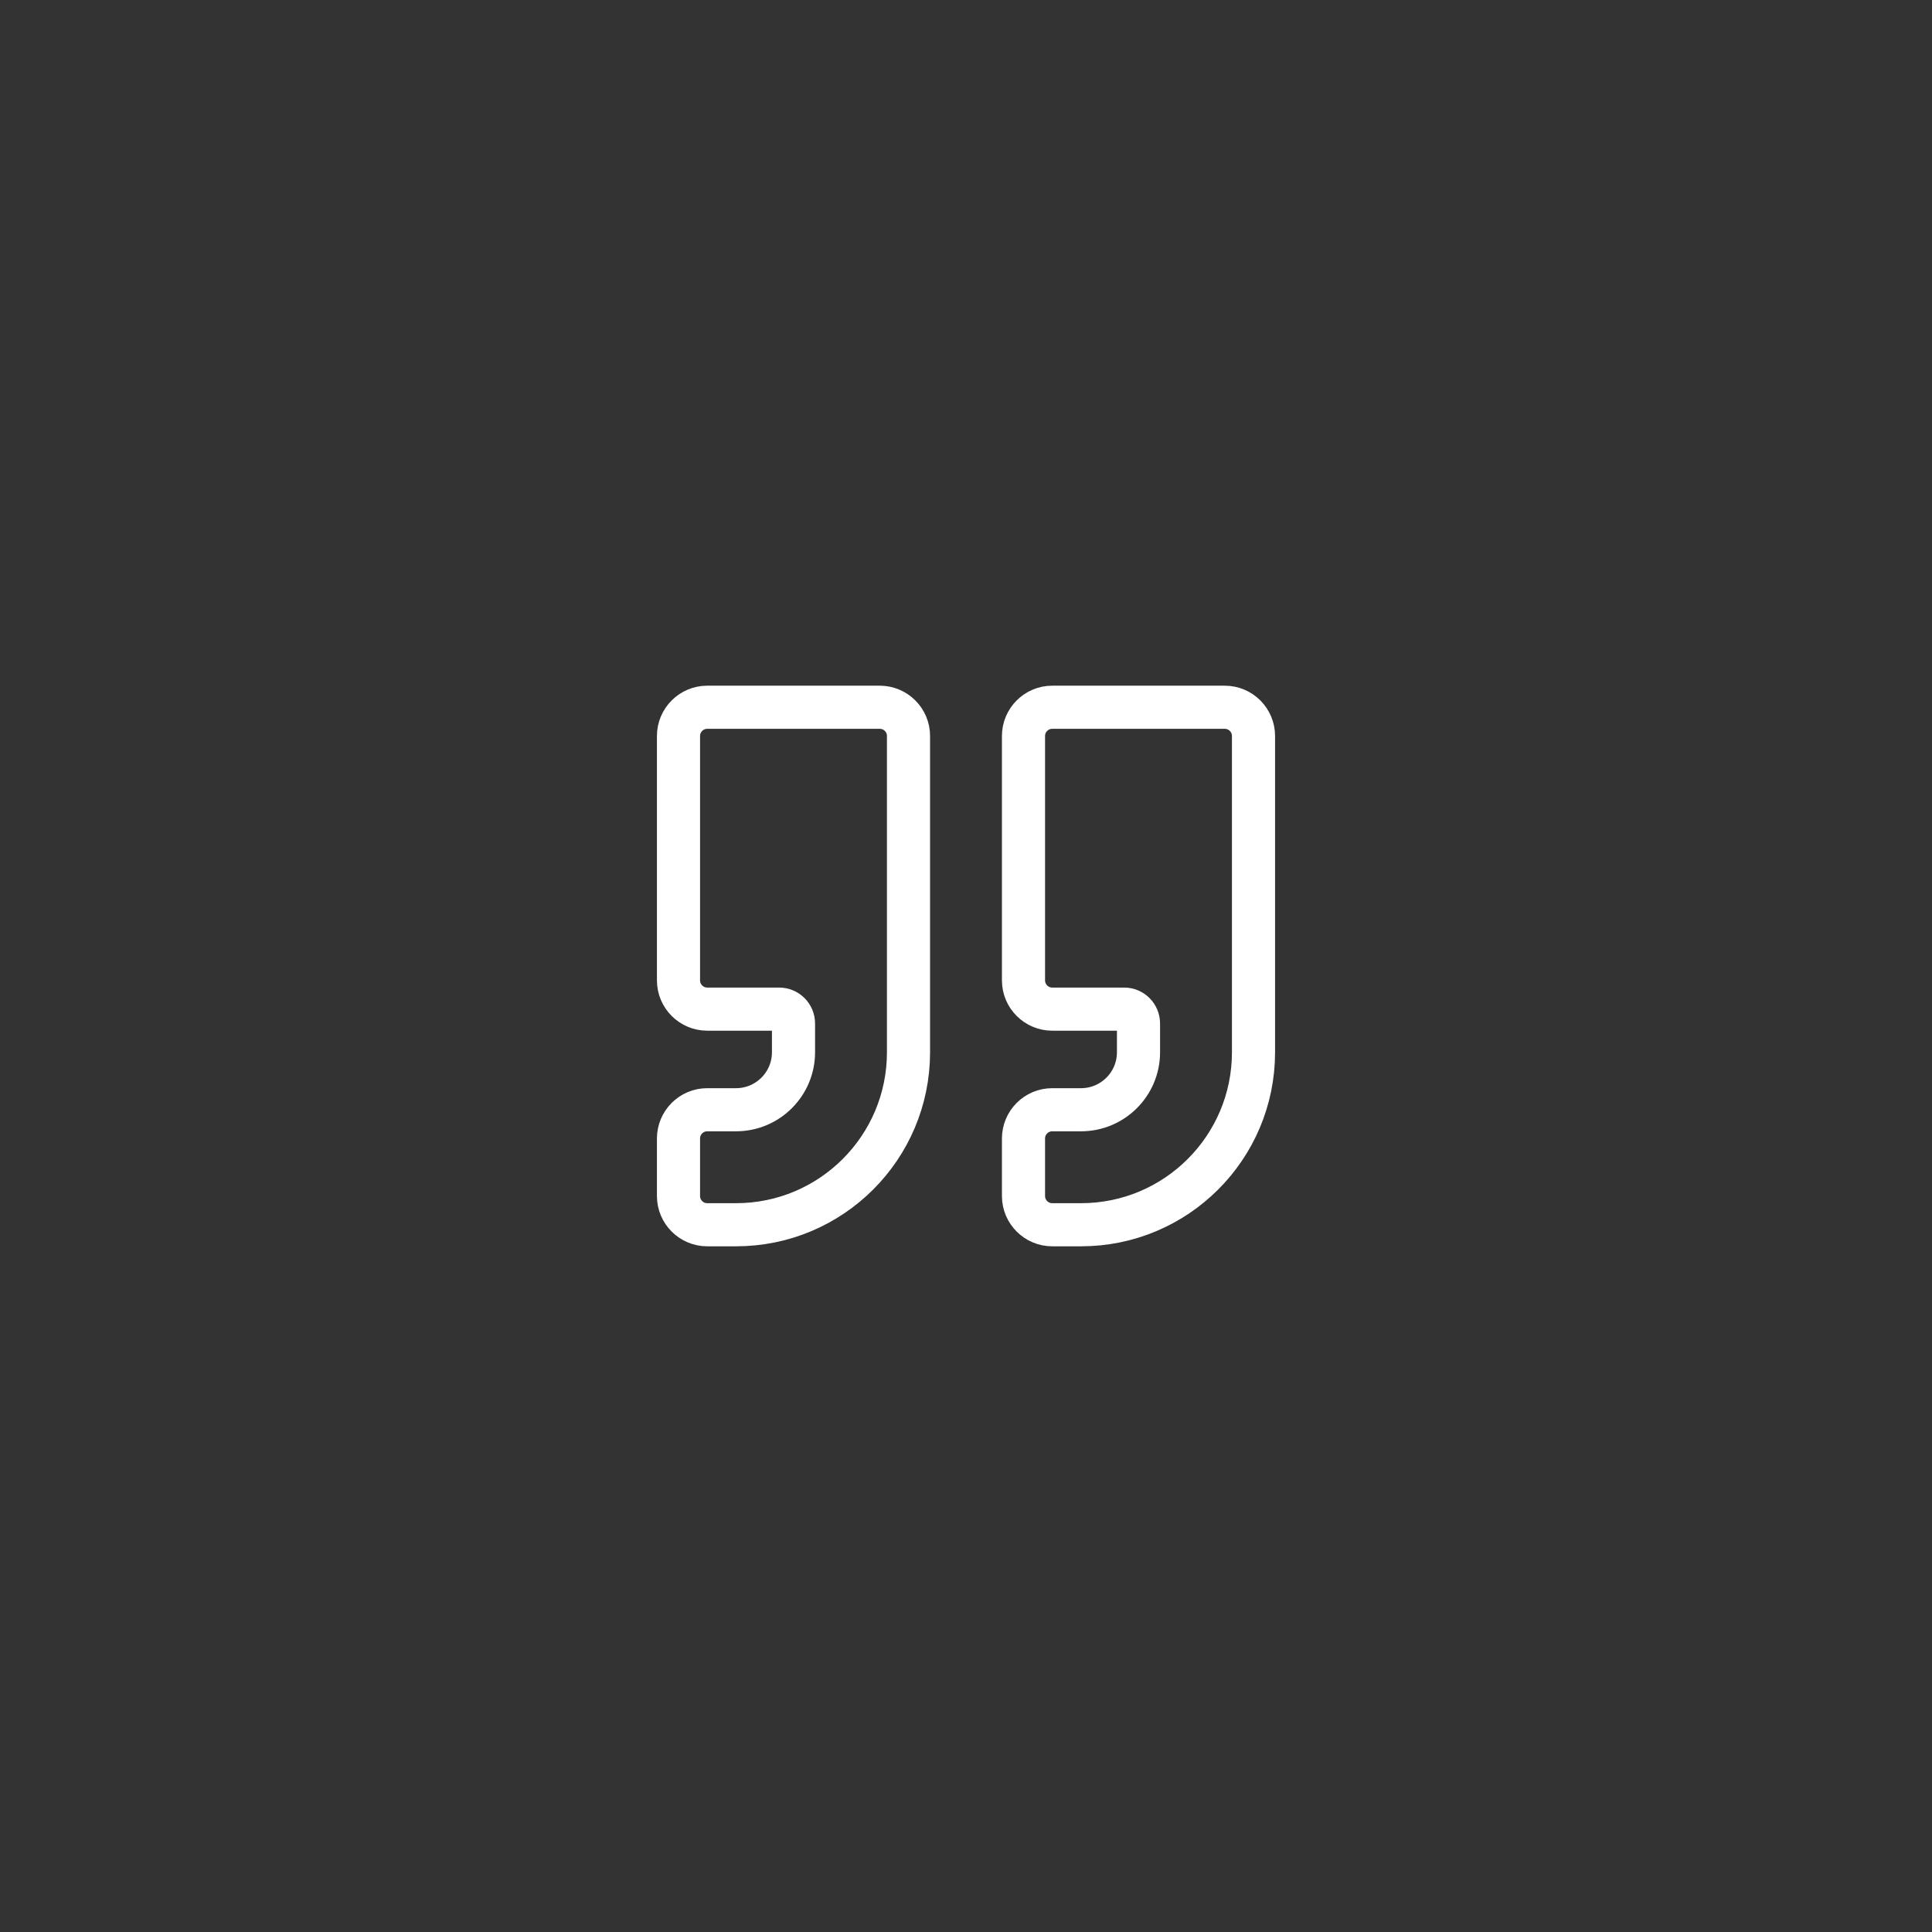 <svg width="112" height="112" viewBox="0 0 112 112" fill="none" xmlns="http://www.w3.org/2000/svg">
<rect x="0" y="0" width="112" height="112" fill="#333333" stroke="none"/>
<g clip-path="url(#clip0_2582_9130)">
<mask id="mask0_2582_9130" style="mask-type:luminance" maskUnits="userSpaceOnUse" x="0" y="0" width="112" height="112">
<path d="M0 0H112V112H0V0Z" fill="white" style="fill:white;fill-opacity:1;"/>
</mask>
<g mask="url(#mask0_2582_9130)">
<path d="M51 41H41C40.08 41 39.333 41.746 39.333 42.667V56.833C39.333 57.754 40.08 58.5 41 58.5H45.167C45.627 58.5 46 58.873 46 59.333V61C46 62.841 44.508 64.333 42.667 64.333H41C40.08 64.333 39.333 65.079 39.333 66V69.333C39.333 70.254 40.08 71 41 71H42.667C48.19 71 52.667 66.523 52.667 61V42.667C52.667 41.746 51.921 41 51 41Z" stroke="white" style="stroke:white;stroke-opacity:1;" stroke-width="2.5" stroke-linecap="round" stroke-linejoin="round"/>
<path d="M71 41H61C60.08 41 59.333 41.746 59.333 42.667V56.833C59.333 57.754 60.08 58.5 61 58.5H65.167C65.627 58.5 66 58.873 66 59.333V61C66 62.841 64.508 64.333 62.667 64.333H61C60.08 64.333 59.333 65.079 59.333 66V69.333C59.333 70.254 60.08 71 61 71H62.667C68.19 71 72.667 66.523 72.667 61V42.667C72.667 41.746 71.921 41 71 41Z" stroke="white" style="stroke:white;stroke-opacity:1;" stroke-width="2.5" stroke-linecap="round" stroke-linejoin="round"/>
</g>
</g>
<defs>
<clipPath id="clip0_2582_9130">
<rect width="112" height="112" fill="white" style="fill:white;fill-opacity:1;"/>
</clipPath>
</defs>
</svg>
